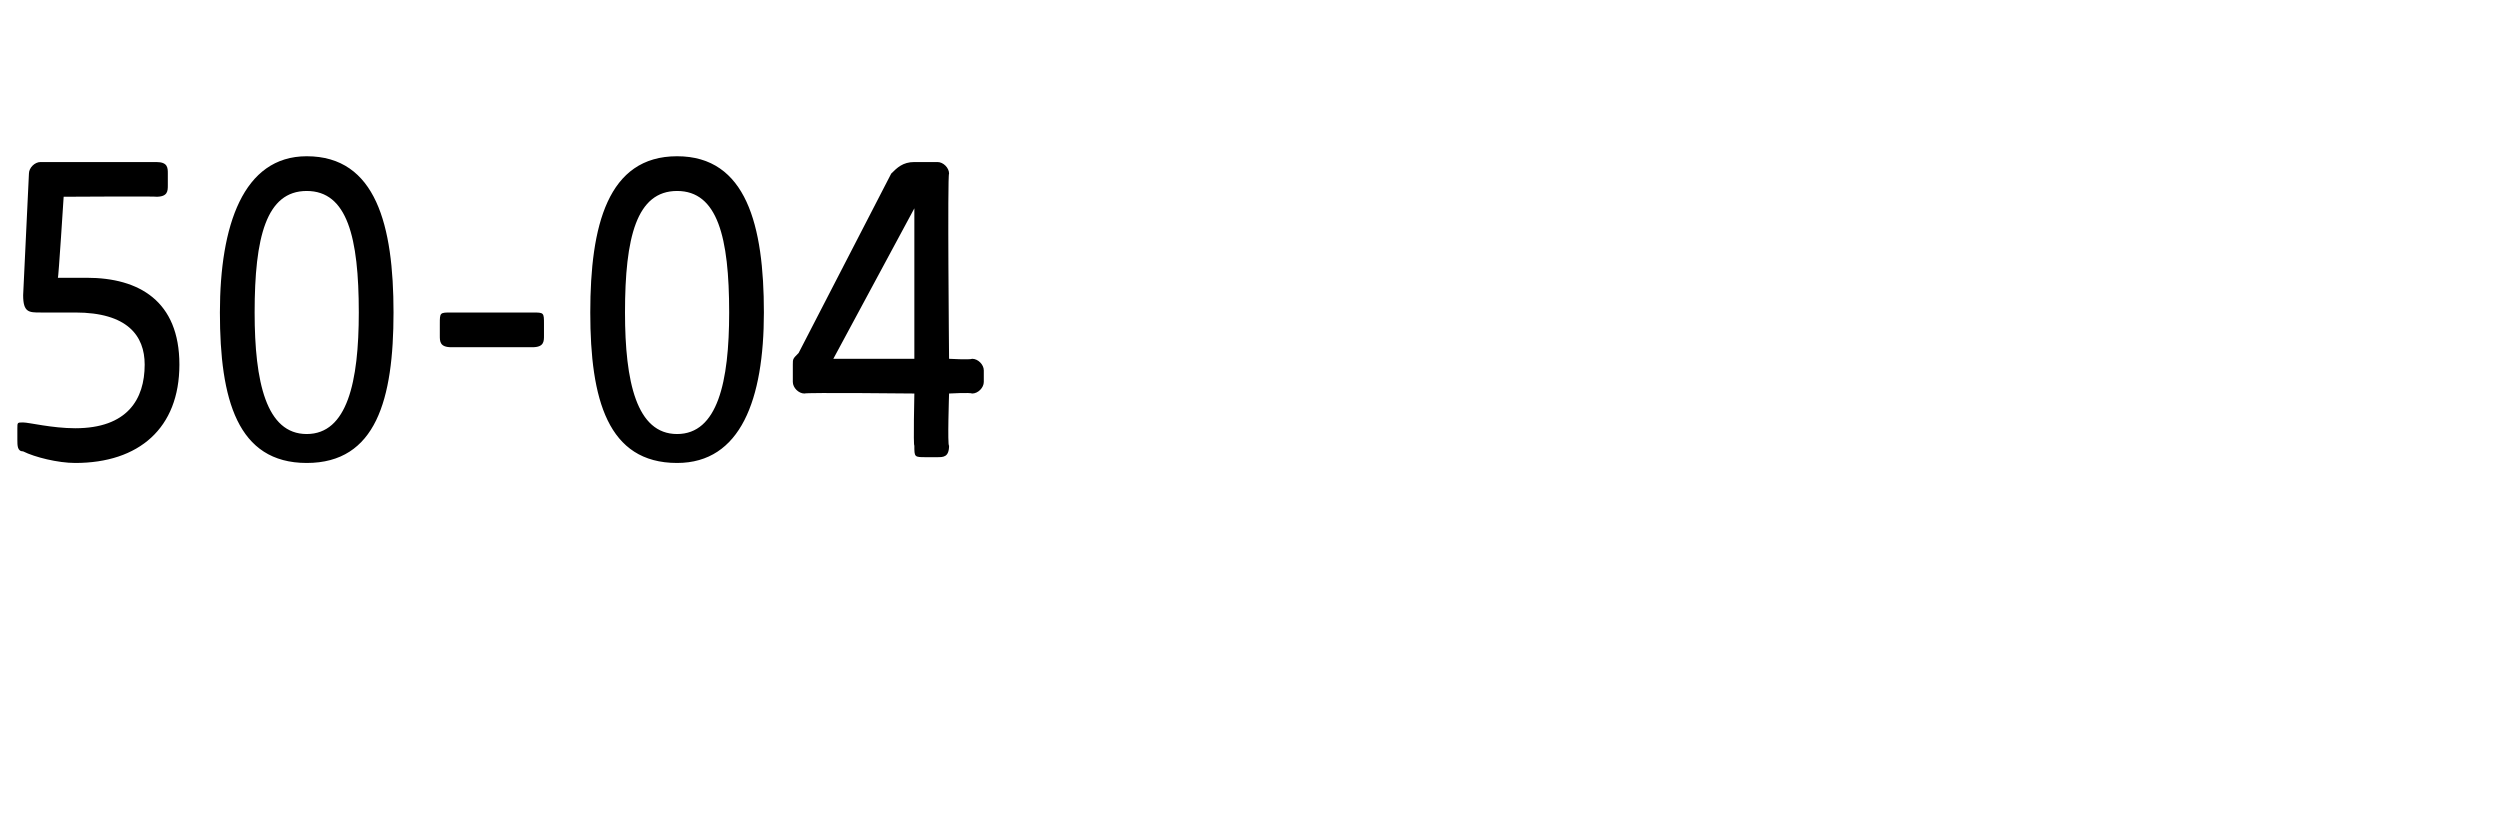 <?xml version="1.0" standalone="no"?><!DOCTYPE svg PUBLIC "-//W3C//DTD SVG 1.1//EN" "http://www.w3.org/Graphics/SVG/1.1/DTD/svg11.dtd"><svg xmlns="http://www.w3.org/2000/svg" version="1.1" width="43.2px" height="14.1px" viewBox="0 -2 43.2 14.1" style="top:-2px">  <desc>50 04</desc>  <defs/>  <g id="Polygon51375">    <path d="M 0.4 5.8 C 0.3 5.8 0.3 5.7 0.3 5.6 C 0.3 5.6 0.3 5.4 0.3 5.4 C 0.3 5.3 0.3 5.3 0.4 5.3 C 0.5 5.3 0.9 5.4 1.3 5.4 C 2.2 5.4 2.5 4.9 2.5 4.3 C 2.5 3.8 2.2 3.4 1.3 3.4 C 1.1 3.4 0.9 3.4 0.7 3.4 C 0.5 3.4 0.4 3.4 0.4 3.1 C 0.4 3.1 0.5 1 0.5 1 C 0.5 0.9 0.6 0.8 0.7 0.8 C 0.7 0.8 2.7 0.8 2.7 0.8 C 2.9 0.8 2.9 0.9 2.9 1 C 2.9 1 2.9 1.2 2.9 1.2 C 2.9 1.3 2.9 1.4 2.7 1.4 C 2.71 1.39 1.1 1.4 1.1 1.4 C 1.1 1.4 1.01 2.82 1 2.8 C 1.2 2.8 1.4 2.8 1.5 2.8 C 2.4 2.8 3.1 3.2 3.1 4.3 C 3.1 5.4 2.4 6 1.3 6 C 1 6 0.6 5.9 0.4 5.8 Z M 3.8 3.4 C 3.8 1.9 4.2 0.7 5.3 0.7 C 6.5 0.7 6.8 1.9 6.8 3.4 C 6.8 4.9 6.5 6 5.3 6 C 4.1 6 3.8 4.9 3.8 3.4 Z M 5.3 5.5 C 6 5.5 6.2 4.6 6.2 3.4 C 6.2 2.1 6 1.3 5.3 1.3 C 4.6 1.3 4.4 2.1 4.4 3.4 C 4.4 4.6 4.6 5.5 5.3 5.5 Z M 7.6 3.8 C 7.6 3.8 7.6 3.6 7.6 3.6 C 7.6 3.4 7.6 3.4 7.8 3.4 C 7.8 3.4 9.2 3.4 9.2 3.4 C 9.4 3.4 9.4 3.4 9.4 3.6 C 9.4 3.6 9.4 3.8 9.4 3.8 C 9.4 3.9 9.4 4 9.2 4 C 9.2 4 7.8 4 7.8 4 C 7.6 4 7.6 3.9 7.6 3.8 Z M 10.2 3.4 C 10.2 1.9 10.5 0.7 11.7 0.7 C 12.9 0.7 13.2 1.9 13.2 3.4 C 13.2 4.9 12.8 6 11.7 6 C 10.5 6 10.2 4.9 10.2 3.4 Z M 11.7 5.5 C 12.4 5.5 12.6 4.6 12.6 3.4 C 12.6 2.1 12.4 1.3 11.7 1.3 C 11 1.3 10.8 2.1 10.8 3.4 C 10.8 4.6 11 5.5 11.7 5.5 Z M 15.8 5.7 C 15.78 5.71 15.8 4.8 15.8 4.8 C 15.8 4.8 13.93 4.78 13.9 4.8 C 13.8 4.8 13.7 4.7 13.7 4.6 C 13.7 4.6 13.7 4.3 13.7 4.3 C 13.7 4.2 13.7 4.2 13.8 4.1 C 13.8 4.1 15.4 1 15.4 1 C 15.5 0.9 15.6 0.8 15.8 0.8 C 15.8 0.8 16.2 0.8 16.2 0.8 C 16.3 0.8 16.4 0.9 16.4 1 C 16.37 1.01 16.4 4.2 16.4 4.2 C 16.4 4.2 16.76 4.22 16.8 4.2 C 16.9 4.2 17 4.3 17 4.4 C 17 4.4 17 4.6 17 4.6 C 17 4.7 16.9 4.8 16.8 4.8 C 16.76 4.78 16.4 4.8 16.4 4.8 C 16.4 4.8 16.37 5.71 16.4 5.7 C 16.4 5.9 16.3 5.9 16.2 5.9 C 16.2 5.9 16 5.9 16 5.9 C 15.8 5.9 15.8 5.9 15.8 5.7 Z M 15.8 4.2 L 15.8 1.6 L 14.4 4.2 L 15.8 4.2 Z " stroke="none" fill="#000"/>  </g></svg>